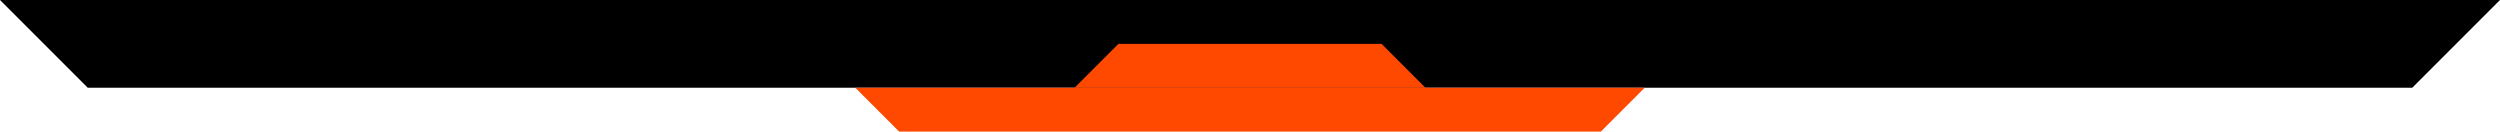 <svg width="1140" height="60" viewBox="0 0 1140 60" fill="none" xmlns="http://www.w3.org/2000/svg">
<g filter="url(#filter0_bii_281_825)">
<path d="M1140 0H0L40 40H1100L1140 0Z" fill="black"/>
</g>
<path d="M410 60L390 40L750 40L730 60L410 60Z" fill="#FF4800"/>
<path d="M510 20L490 40L650 40L630 20L510 20Z" fill="#FF4800"/>
<defs>
<filter id="filter0_bii_281_825" x="-31.557" y="-31.557" width="1203.11" height="103.114" filterUnits="userSpaceOnUse" color-interpolation-filters="sRGB">
<feFlood flood-opacity="0" result="BackgroundImageFix"/>
<feGaussianBlur in="BackgroundImageFix" stdDeviation="15.779"/>
<feComposite in2="SourceAlpha" operator="in" result="effect1_backgroundBlur_281_825"/>
<feBlend mode="normal" in="SourceGraphic" in2="effect1_backgroundBlur_281_825" result="shape"/>
<feColorMatrix in="SourceAlpha" type="matrix" values="0 0 0 0 0 0 0 0 0 0 0 0 0 0 0 0 0 0 127 0" result="hardAlpha"/>
<feOffset/>
<feGaussianBlur stdDeviation="44.746"/>
<feComposite in2="hardAlpha" operator="arithmetic" k2="-1" k3="1"/>
<feColorMatrix type="matrix" values="0 0 0 0 1 0 0 0 0 0.282 0 0 0 0 0 0 0 0 1 0"/>
<feBlend mode="normal" in2="shape" result="effect2_innerShadow_281_825"/>
<feColorMatrix in="SourceAlpha" type="matrix" values="0 0 0 0 0 0 0 0 0 0 0 0 0 0 0 0 0 0 127 0" result="hardAlpha"/>
<feOffset/>
<feGaussianBlur stdDeviation="20.775"/>
<feComposite in2="hardAlpha" operator="arithmetic" k2="-1" k3="1"/>
<feColorMatrix type="matrix" values="0 0 0 0 1 0 0 0 0 0.282 0 0 0 0 0 0 0 0 1 0"/>
<feBlend mode="normal" in2="effect2_innerShadow_281_825" result="effect3_innerShadow_281_825"/>
</filter>
</defs>
</svg>
